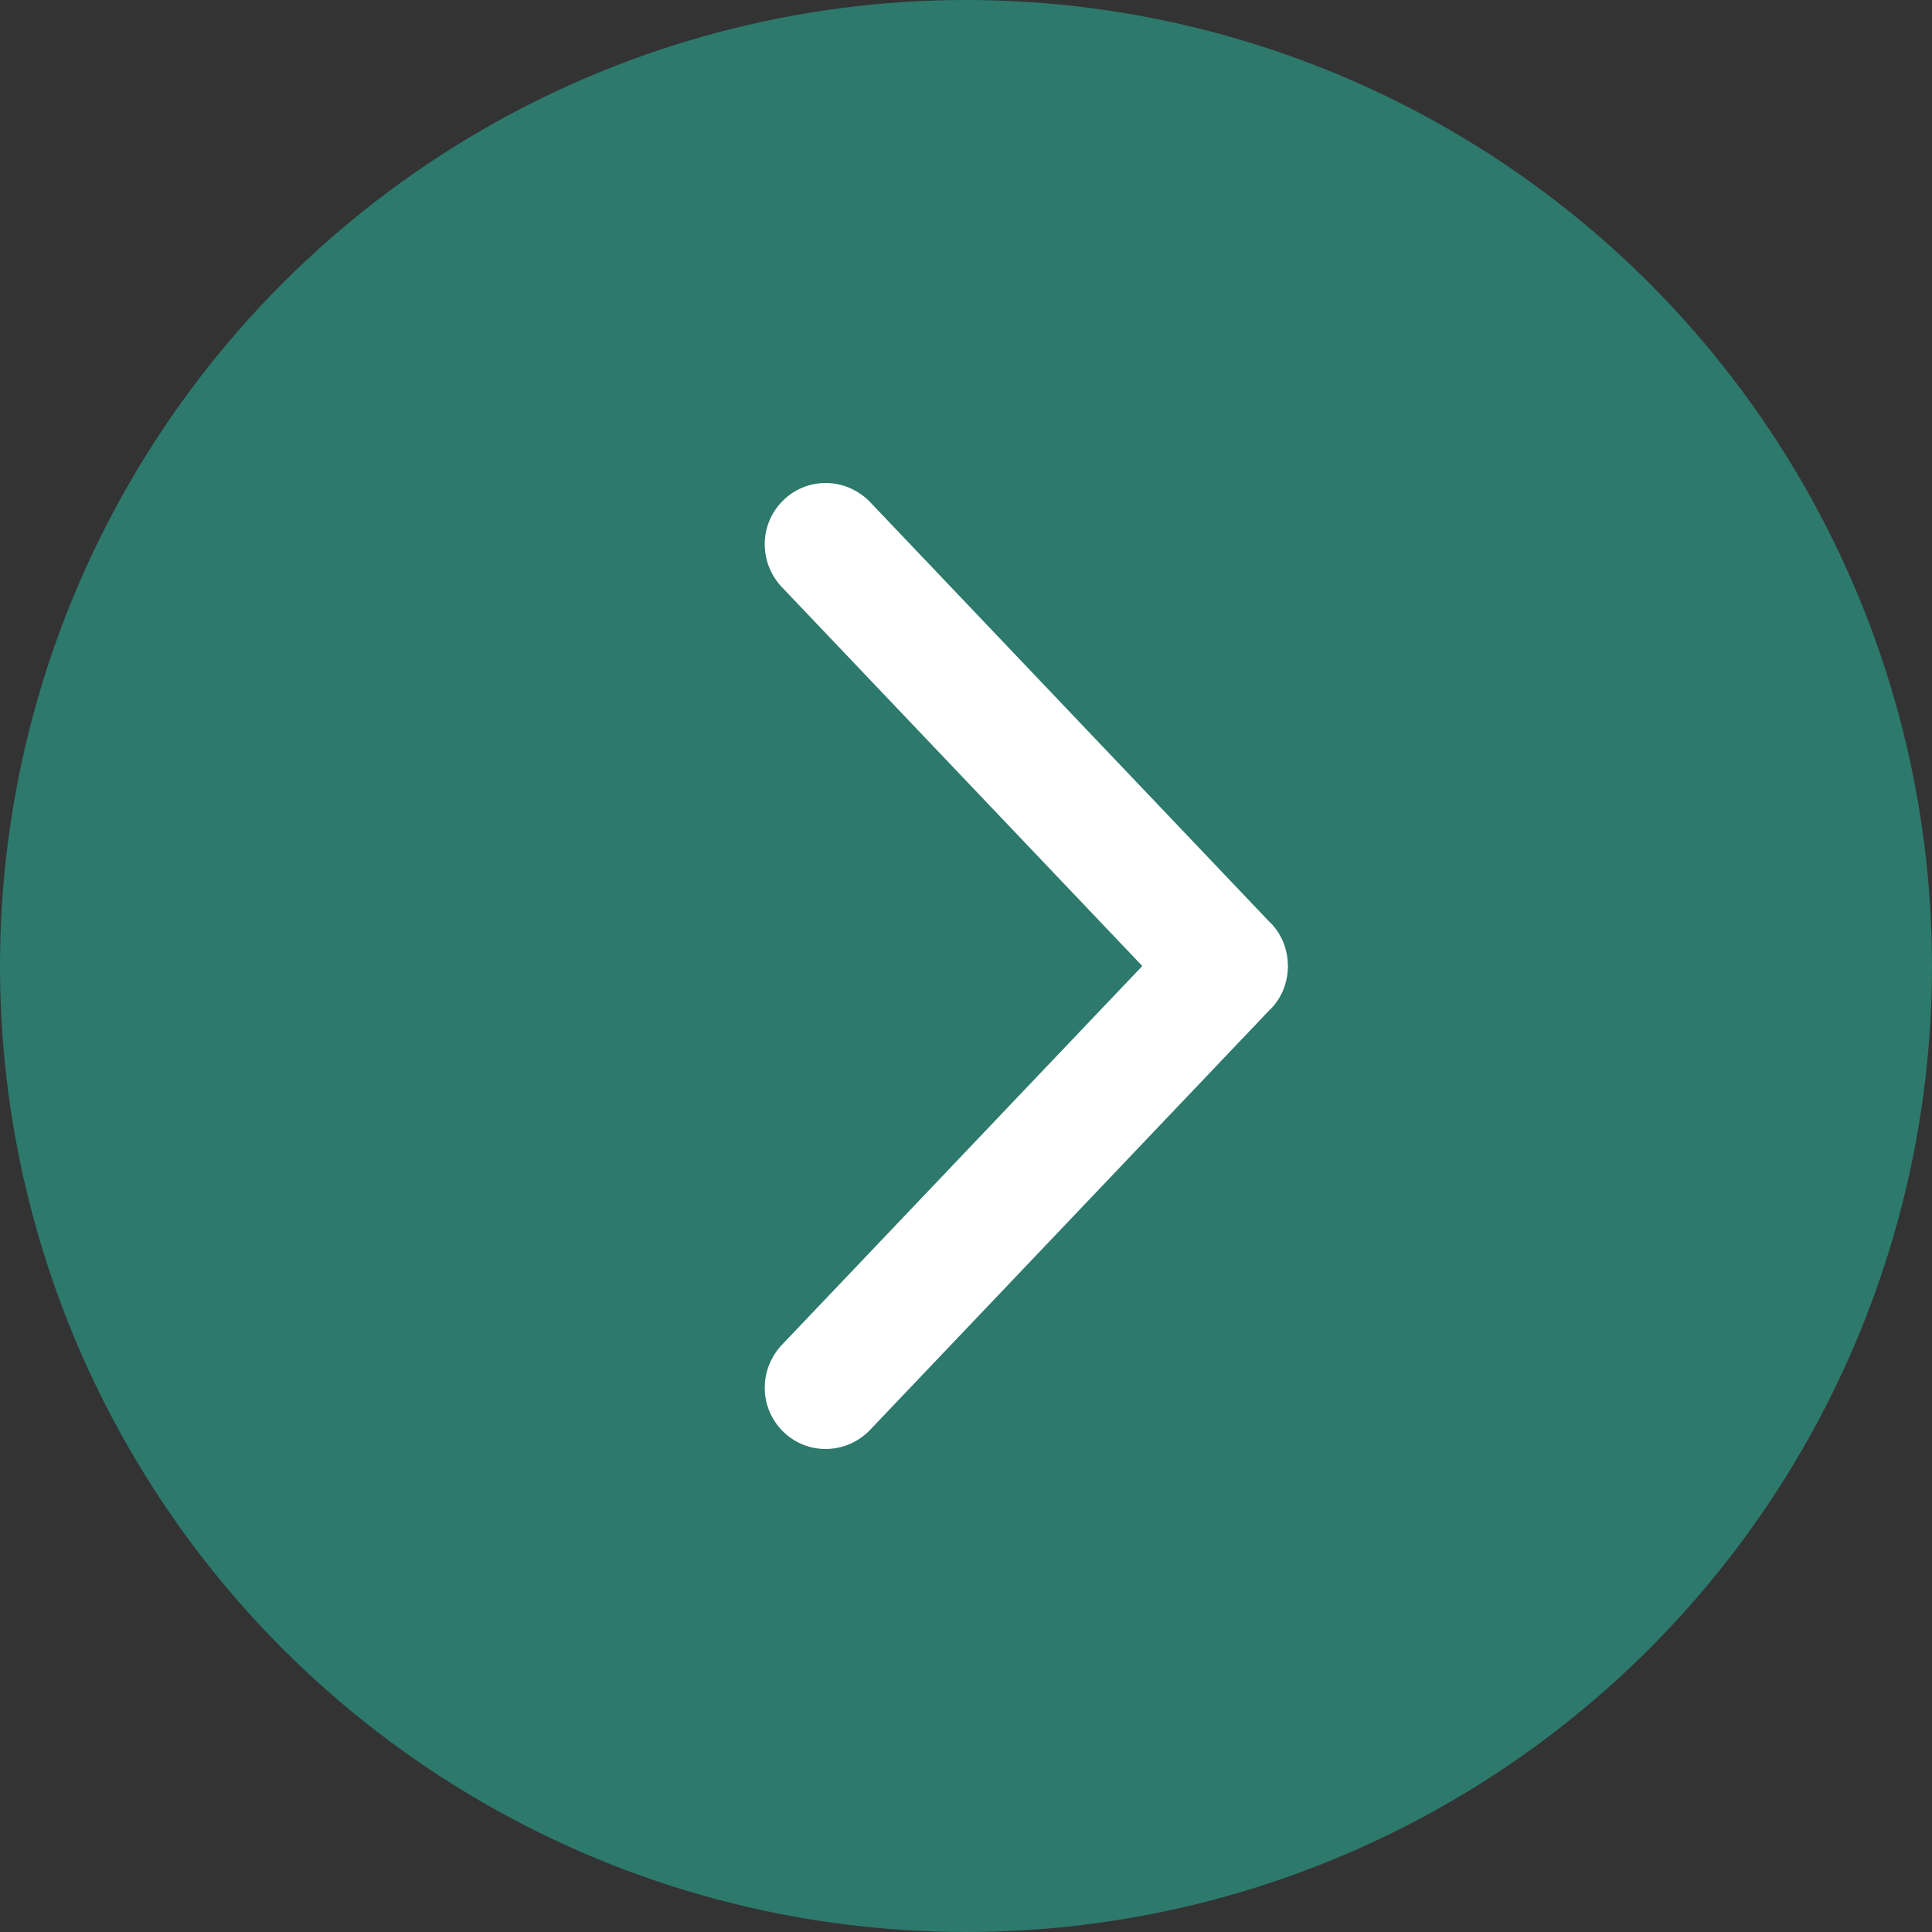 <svg xmlns="http://www.w3.org/2000/svg" width="48" height="48" viewBox="0 0 48 48">
    <rect x="0" y="0" width="48" height="48" fill="#333333" stroke="none"/>
    <g fill="none" fill-rule="evenodd" transform="matrix(-1 0 0 1 48 0)">
        <circle cx="24" cy="24" r="24" fill="#2D796C"/>
        <path fill="#FFF" fill-rule="nonzero" d="M28.545 14.618L19.62 24l8.925 9.382c.599.603.61 1.569.012 2.172-.6.602-1.56.591-2.158-.012l-9.933-10.44c-.007-.007-.016-.012-.023-.02-.288-.289-.43-.662-.44-1.038 0-.015-.003-.03-.003-.044 0-.015.003-.03.004-.044.009-.376.152-.75.439-1.039l.023-.019 9.932-10.44c.6-.603 1.56-.614 2.158-.012.6.603.588 1.569-.01 2.172z"/>
    </g>
</svg>
